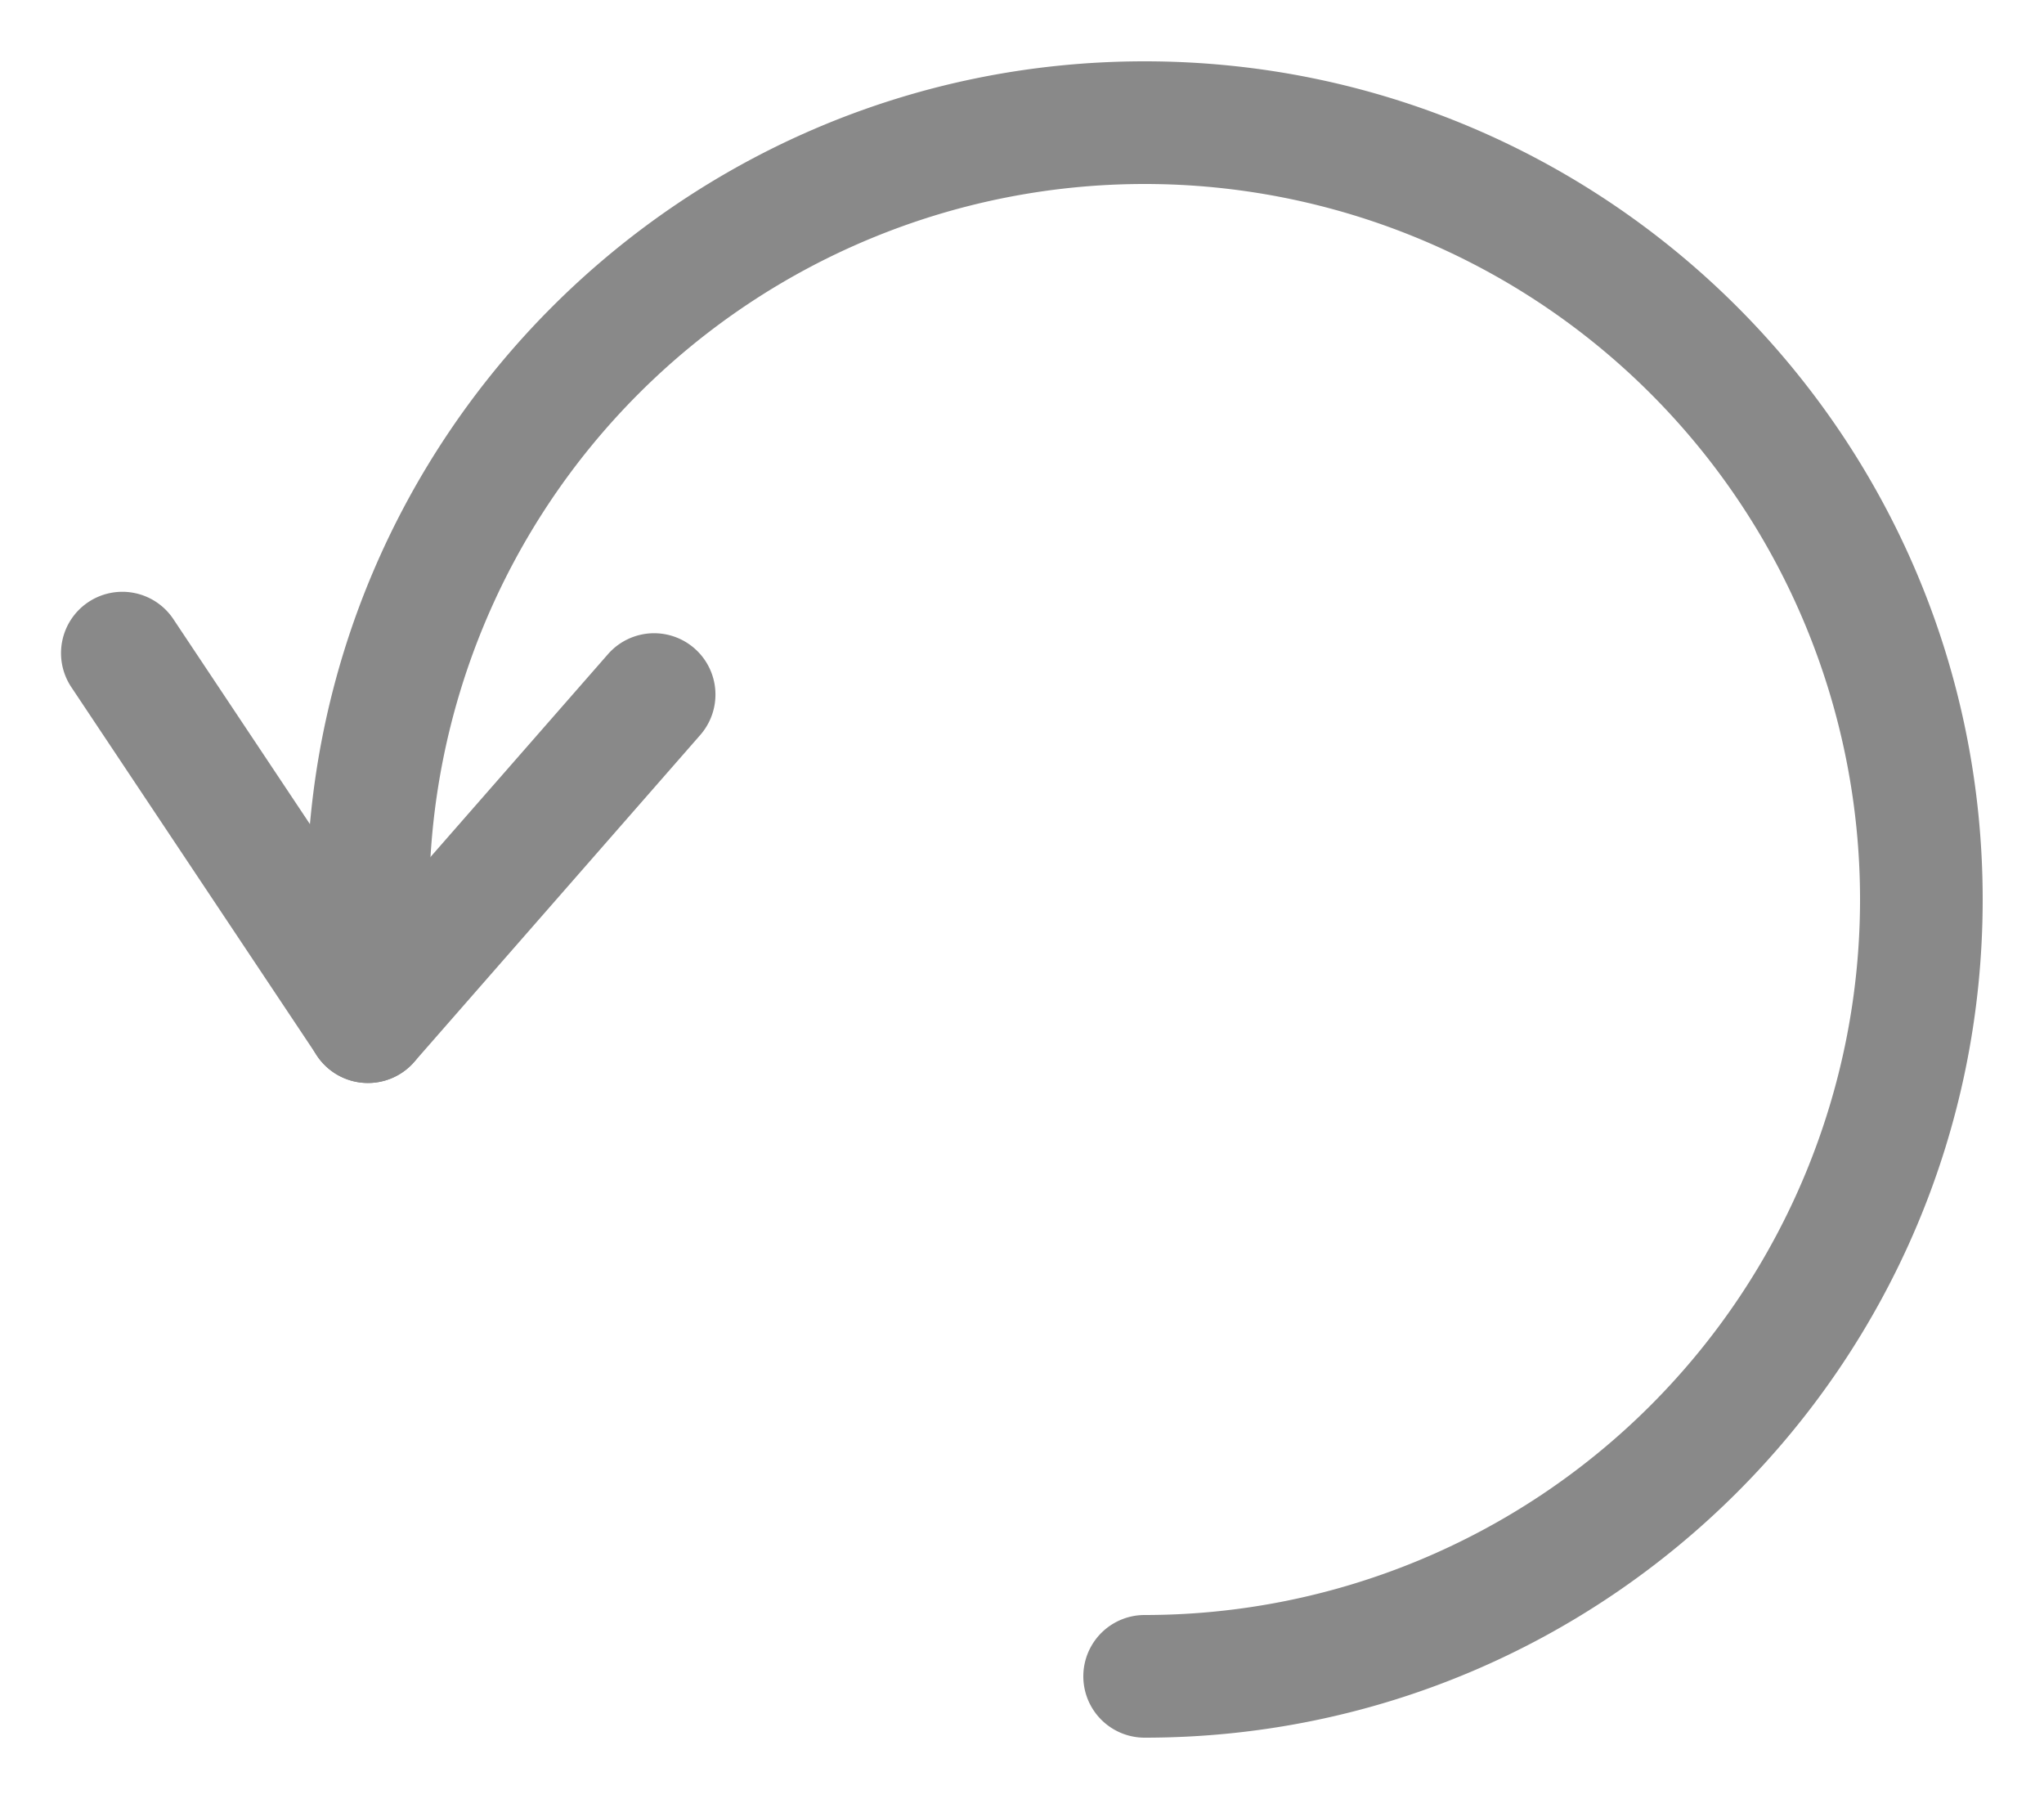 <svg xmlns="http://www.w3.org/2000/svg" width="25" height="22" viewBox="0 0 25 22">
    <g fill="#898989" fill-rule="evenodd">
        <path d="M4.58 11.263L2.125 7.578a.75.75 0 1 0-1.248.832l3 4.5a.75.75 0 0 0 1.188.078l3.5-4A.75.75 0 0 0 7.436 8L4.58 11.263z"/>
        <path d="M14 21.25c5.662 0 10.25-4.588 10.25-10.25C24.25 5.34 19.66.75 14 .75S3.75 5.34 3.75 11v1.494a.75.75 0 1 0 1.5 0V11A8.75 8.75 0 1 1 14 19.75a.75.75 0 1 0 0 1.5z"/>
    </g>
</svg>
